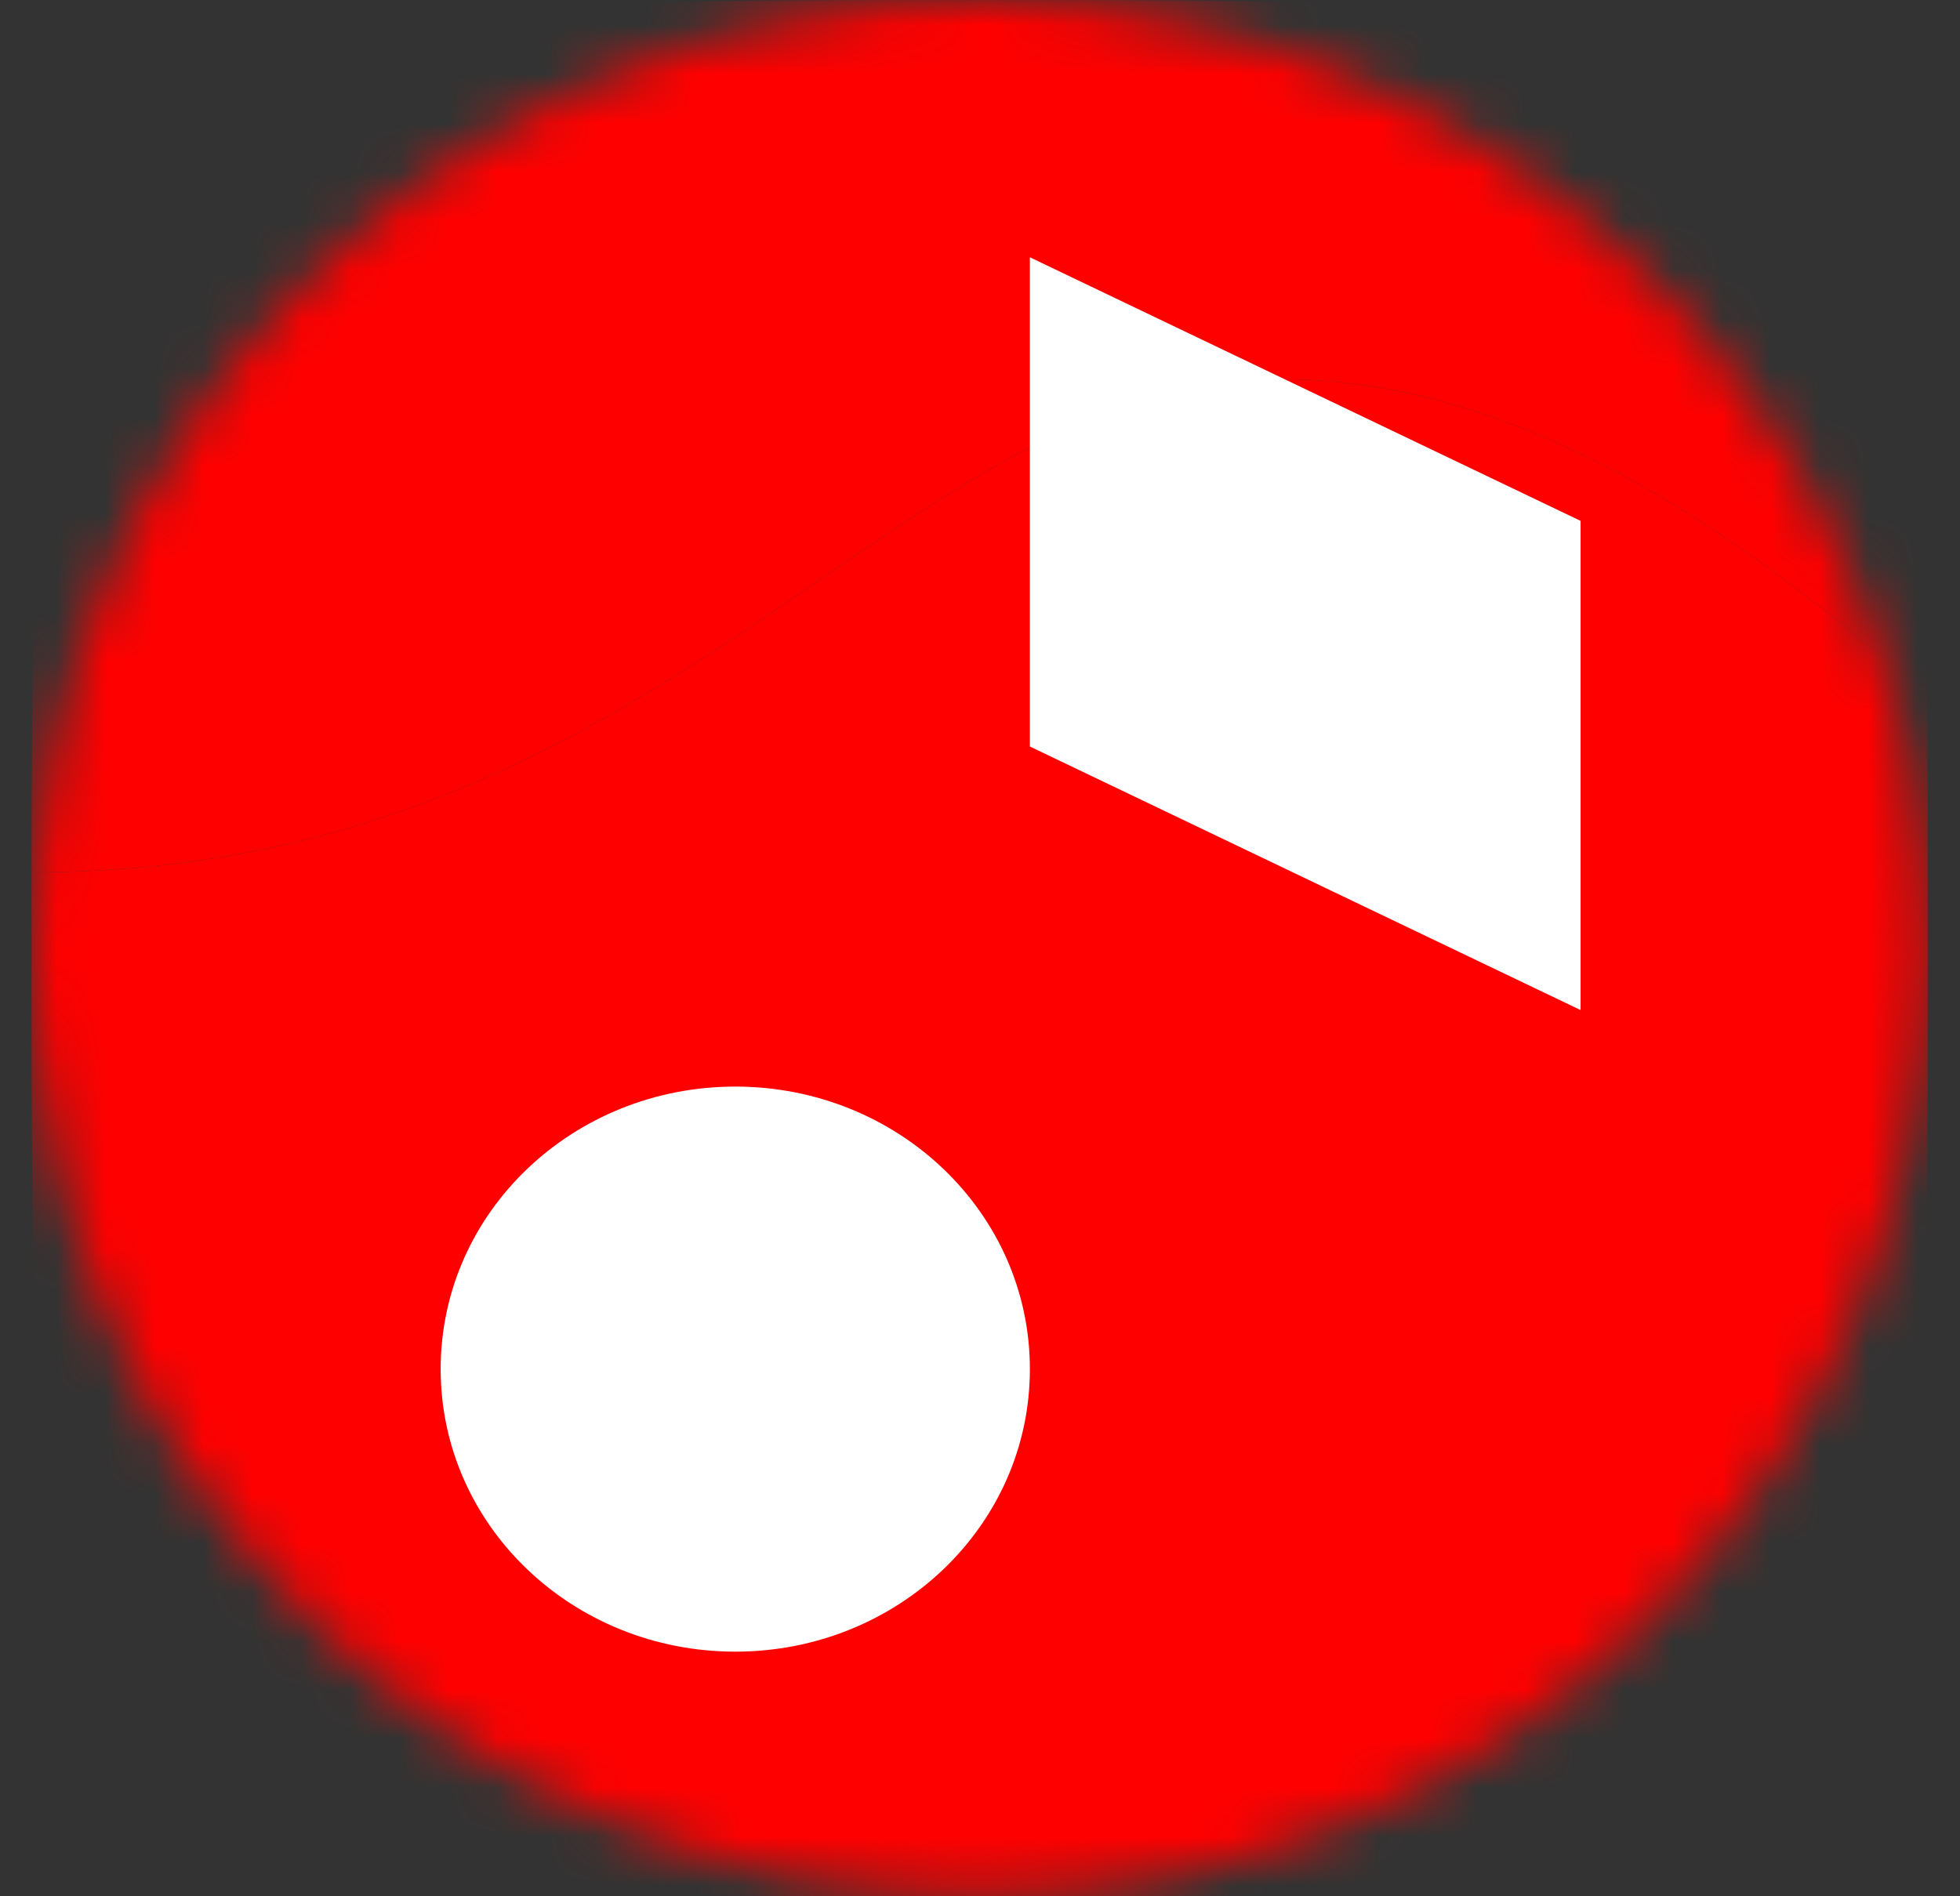 <?xml version="1.0" encoding="UTF-8"?> <svg xmlns="http://www.w3.org/2000/svg" viewBox="0 0 40.00 38.71" data-guides="{&quot;vertical&quot;:[],&quot;horizontal&quot;:[]}"><rect x="0" y="0" width="40.00" height="38.71" fill="#333333" stroke="none"/><mask x="0.5" y="0.001" width="29.998" height="29.998" data-from-defs="true" maskUnits="userSpaceOnUse" maskContentUnits="userSpaceOnUse" id="tSvg26fd644b0e"><path class="st0" x=".5" width="30" height="30" id="tSvg35175dc05d" title="Rectangle 3" fill="white" fill-opacity="1" stroke="none" stroke-opacity="1" d="M0.645 0.001H39.353V38.709H0.645Z"></path></mask><mask x="0.645" y="0.001" width="38.708" height="38.708" maskUnits="userSpaceOnUse" data-from-defs="true" maskContentUnits="userSpaceOnUse" id="tSvg53a8fb98c0"><path fill="rgb(92, 64, 244)" stroke="none" fill-opacity="1" stroke-width="1" stroke-opacity="1" class="st6" id="tSvg12a5cd5709d" title="Path 30" d="M19.999 38.709C30.682 38.709 39.353 30.038 39.353 19.355C39.353 8.672 30.682 0.001 19.999 0.001C9.316 0.001 0.645 8.672 0.645 19.355C0.645 30.038 9.316 38.709 19.999 38.709Z"></path></mask><path fill="#ff0000" stroke="none" fill-opacity="1" stroke-width="1" stroke-opacity="1" fill-rule="evenodd" class="st4" id="tSvgc62eb051c1" title="Path 21" d="M3.368 2.724C0.723 5.356 0.645 9.562 0.645 17.807C8.038 17.807 12.645 14.633 16.696 11.859C19.857 9.691 22.67 7.743 26.192 7.743C31.431 7.743 36.011 11.446 38.437 13.42C38.785 13.691 39.082 13.936 39.327 14.129C39.25 8.246 38.837 4.943 36.618 2.724C33.908 0.001 29.534 0.001 20.773 0.001C20.257 0.001 19.741 0.001 19.225 0.001C10.464 0.001 6.09 0.001 3.368 2.724ZM18.09 38.709C18.464 38.709 18.838 38.709 19.225 38.709C19.741 38.709 20.257 38.709 20.773 38.709C21.16 38.709 21.534 38.709 21.909 38.709C20.636 38.709 19.363 38.709 18.09 38.709Z" mask="url(#tSvg53a8fb98c0)"></path><path fill="#ff0000" stroke="none" fill-opacity="1" stroke-width="1" stroke-opacity="1" fill-rule="evenodd" class="st4" id="tSvg17dbe0499e9" title="Path 22" d="M0.645 17.807C8.038 17.807 12.645 14.633 16.696 11.859C19.857 9.691 22.67 7.743 26.192 7.743C31.431 7.743 36.011 11.446 38.437 13.42C38.785 13.691 39.082 13.936 39.327 14.129C39.34 15.471 39.34 16.955 39.34 18.581C39.34 19.097 39.34 19.613 39.34 20.129C39.34 28.89 39.34 33.264 36.618 35.986C34.011 38.593 29.908 38.696 21.896 38.709C20.623 38.709 19.35 38.709 18.076 38.709C10.077 38.709 5.961 38.593 3.355 35.986C0.645 33.264 0.645 28.89 0.645 20.129C0.645 19.613 0.645 19.097 0.645 18.581C0.645 18.323 0.645 18.065 0.645 17.807Z" mask="url(#tSvg53a8fb98c0)"></path><path fill="rgb(255, 255, 255)" stroke="none" fill-opacity="1" stroke-width="1" stroke-opacity="1" display="none" class="st2" id="tSvg1cd92ef8e7" title="Path 23" d="M30.199 20.102C30.199 19.147 30.986 18.373 31.941 18.373C32.896 18.373 33.683 19.147 33.683 20.102C33.683 22.433 33.683 24.764 33.683 27.095C33.683 28.05 32.896 28.824 31.941 28.824C30.986 28.824 30.199 28.05 30.199 27.095C30.199 24.764 30.199 22.433 30.199 20.102Z" mask="url(#tSvg53a8fb98c0)"></path><path fill="rgb(255, 255, 255)" stroke="none" fill-opacity="1" stroke-width="1" stroke-opacity="1" display="none" class="st2" id="tSvg15e19b230d7" title="Path 24" d="M24.006 15.651C24.006 14.696 24.793 13.922 25.748 13.922C26.703 13.922 27.49 14.696 27.49 15.651C27.49 20.945 27.49 26.239 27.49 31.534C27.49 32.489 26.703 33.263 25.748 33.263C24.793 33.263 24.006 32.489 24.006 31.534C24.006 26.239 24.006 20.945 24.006 15.651Z" mask="url(#tSvg53a8fb98c0)"></path><path fill="rgb(255, 255, 255)" stroke="none" fill-opacity="1" stroke-width="1" stroke-opacity="1" display="none" class="st2" id="tSvg1240a538f" title="Path 25" d="M17.813 20.102C17.813 19.147 18.6 18.373 19.555 18.373C20.51 18.373 21.297 19.147 21.297 20.102C21.297 22.433 21.297 24.764 21.297 27.095C21.297 28.05 20.51 28.824 19.555 28.824C18.6 28.824 17.813 28.05 17.813 27.095C17.813 24.764 17.813 22.433 17.813 20.102Z" mask="url(#tSvg53a8fb98c0)"></path><path fill="rgb(255, 255, 255)" stroke="none" fill-opacity="1" stroke-width="1" stroke-opacity="1" display="none" class="st2" id="tSvg12a0e5351f6" title="Path 26" d="M11.62 22.618C11.62 21.663 12.407 20.889 13.361 20.889C14.316 20.889 15.103 21.663 15.103 22.618C15.103 23.272 15.103 23.925 15.103 24.579C15.103 25.534 14.316 26.308 13.361 26.308C12.407 26.308 11.62 25.534 11.62 24.579C11.62 23.925 11.62 23.272 11.62 22.618Z" mask="url(#tSvg53a8fb98c0)"></path><path fill="rgb(255, 255, 255)" stroke="none" fill-opacity="1" stroke-width="1" stroke-opacity="1" display="none" class="st2" id="tSvg15ca6bc5105" title="Path 27" d="M5.426 22.618C5.426 21.663 6.213 20.889 7.168 20.889C8.123 20.889 8.91 21.663 8.91 22.618C8.91 23.272 8.91 23.925 8.91 24.579C8.91 25.534 8.123 26.308 7.168 26.308C6.213 26.308 5.426 25.534 5.426 24.579C5.426 23.925 5.426 23.272 5.426 22.618C5.426 22.618 5.426 22.618 5.426 22.618Z" mask="url(#tSvg53a8fb98c0)"></path><path fill="rgb(255, 255, 255)" stroke="none" fill-opacity="1" stroke-width="1" stroke-opacity="1" class="st3" id="tSvg1166e320a57" title="Path 28" d="M15.006 33.716C18.322 33.716 21.018 31.148 21.018 27.948C21.018 24.748 18.322 22.181 15.006 22.181C11.69 22.181 8.993 24.748 8.993 27.948C8.993 31.148 11.69 33.716 15.006 33.716Z"></path><path fill="rgb(255, 255, 255)" stroke="none" fill-opacity="1" stroke-width="1" stroke-opacity="1" class="st3" id="tSvg33072b7e67" title="Path 29" d="M21.018 5.252C21.018 8.581 21.018 11.91 21.018 15.239C24.764 17.032 28.511 18.826 32.257 20.619C32.257 17.291 32.257 13.962 32.257 10.633C28.511 8.839 24.764 7.046 21.018 5.252Z"></path><defs></defs></svg> 